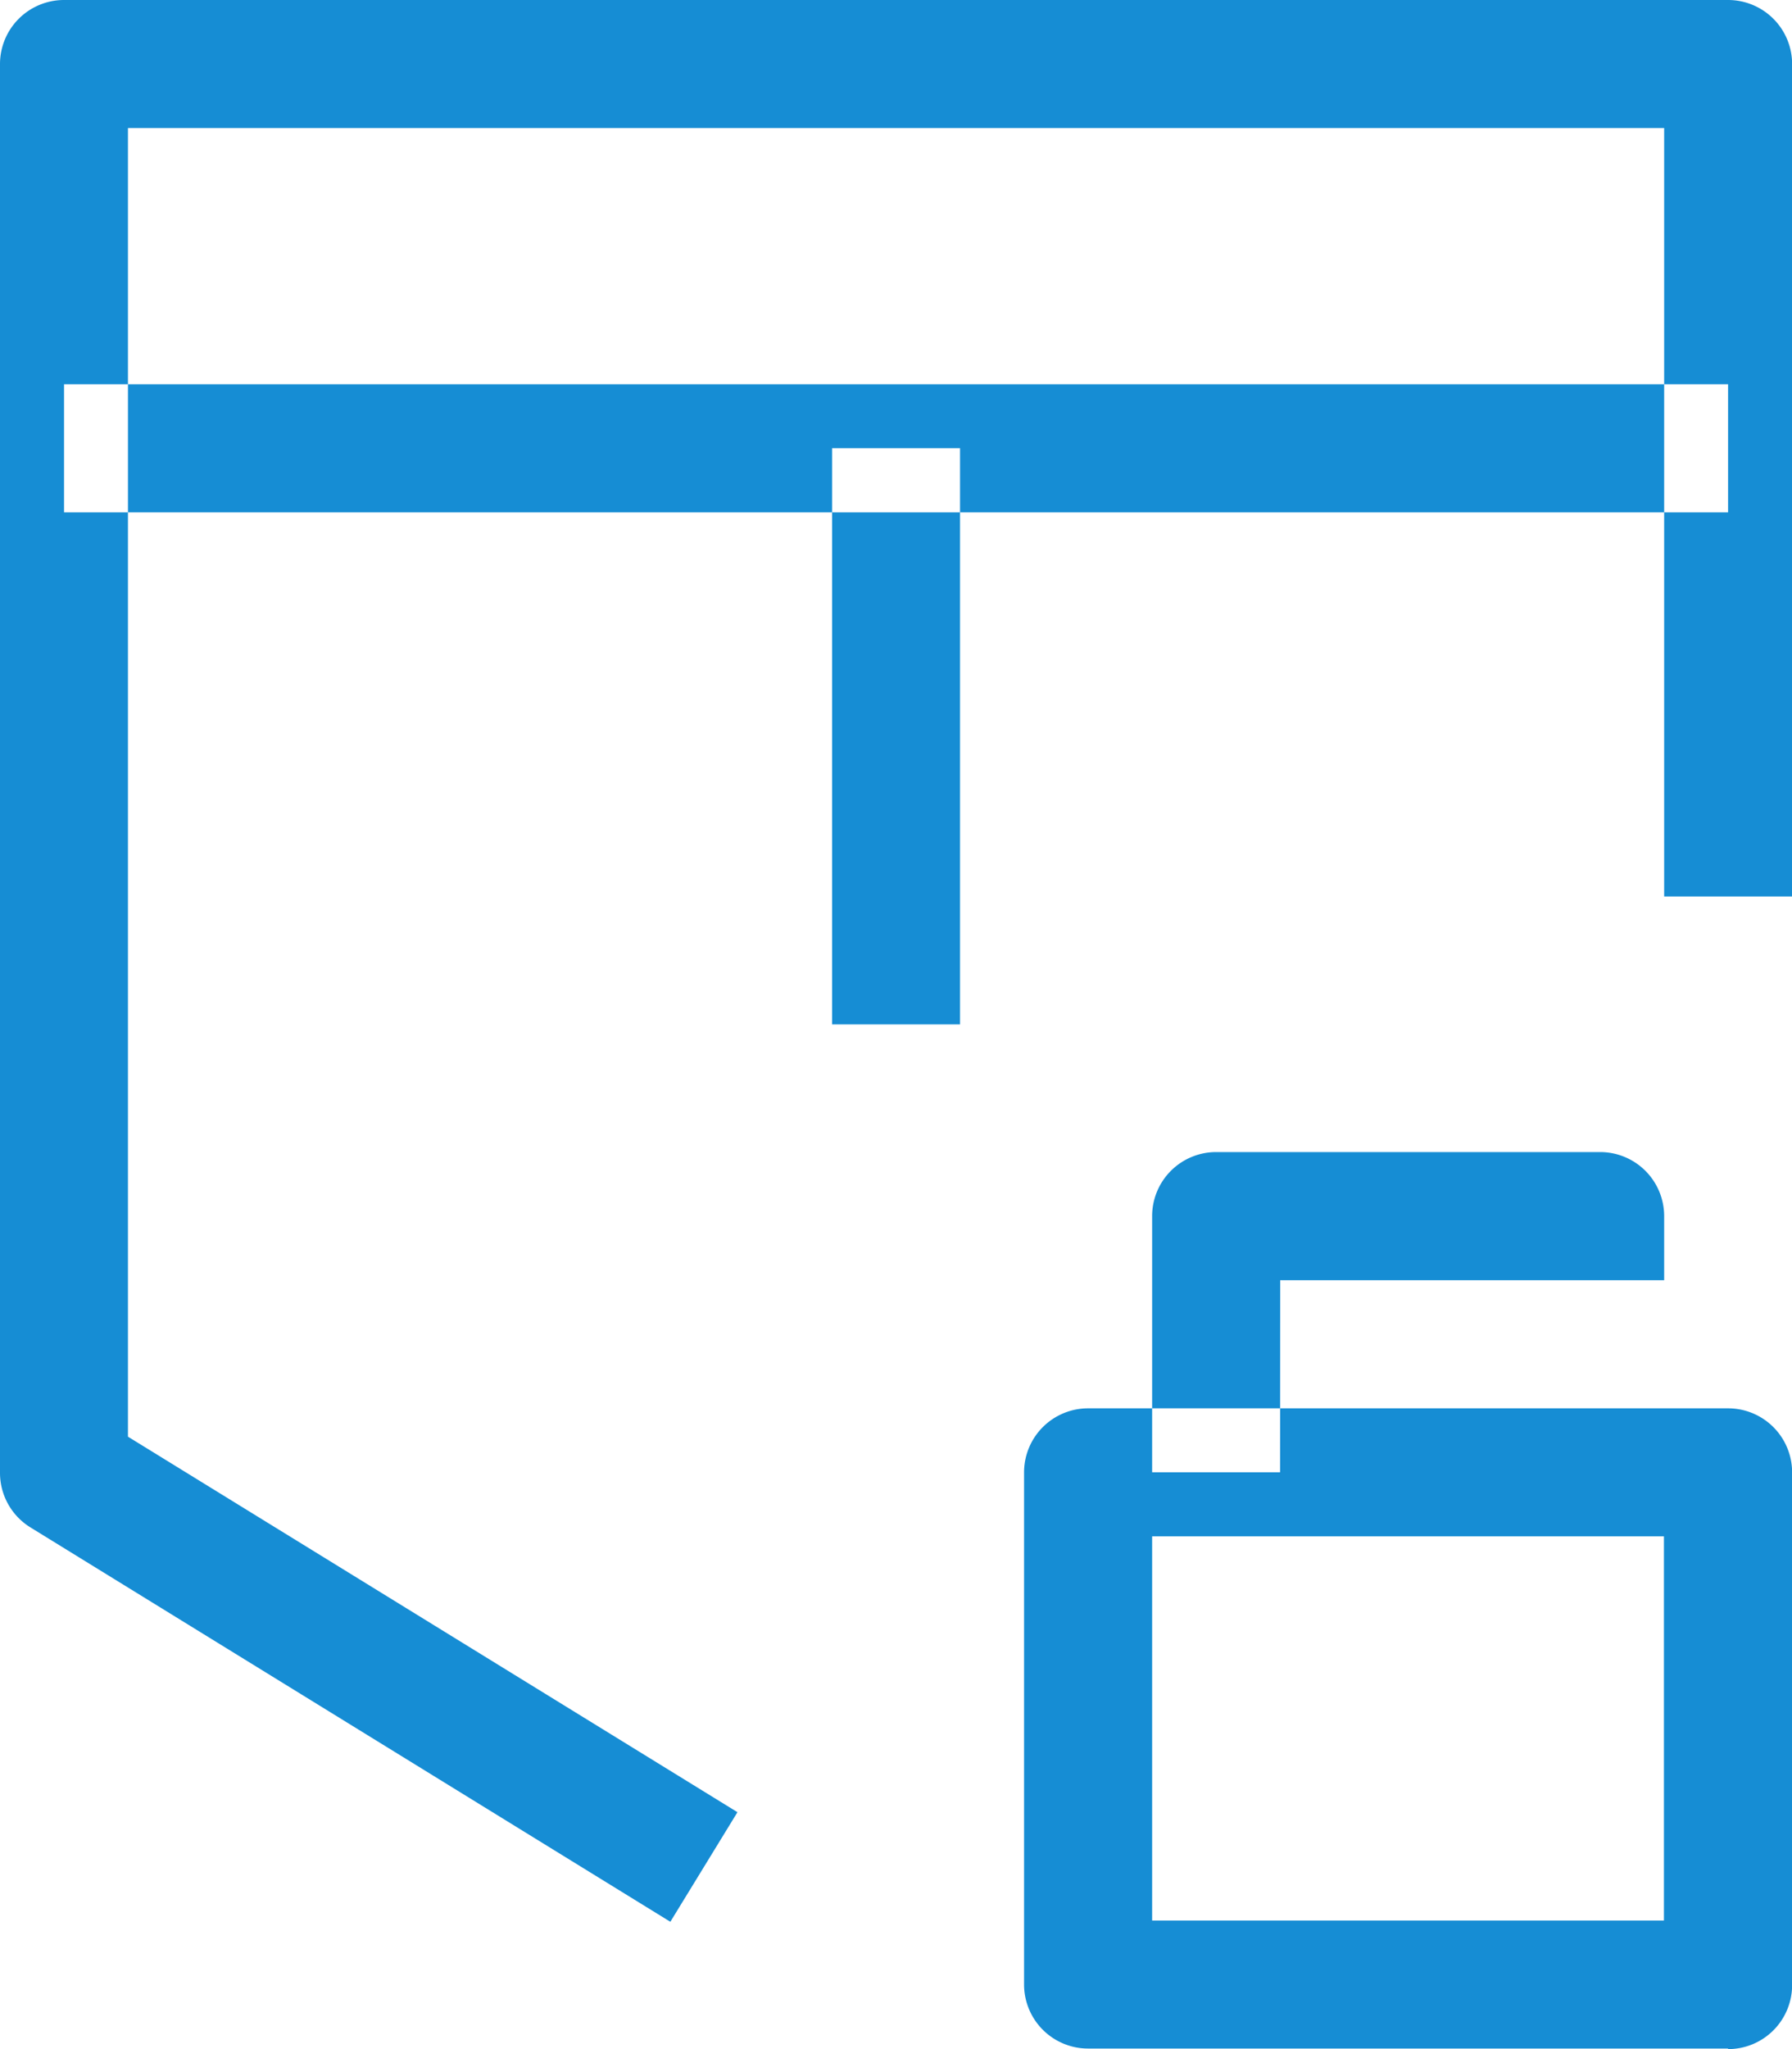 <svg xmlns="http://www.w3.org/2000/svg" width="15.756" height="18.007" viewBox="0 0 15.756 18.007"><defs><style>.a{fill:#168dd4;fill-rule:evenodd;}</style></defs><path class="a" d="M108.894,420.888l-5.627-3.466a.563.563,0,0,1-.267-.479v-12.38a.563.563,0,0,1,.563-.563h14.631a.563.563,0,0,1,.563.563v7.315h-1.125v-6.753H104.125v11.5l5.359,3.3Zm9.3-12.386H103.563v-1.125h14.631Zm-6.753,4.5h-1.125v-5.064h1.125Zm6.753,9h-5.627a.563.563,0,0,1-.563-.563v-4.5a.563.563,0,0,1,.563-.563h5.627a.563.563,0,0,1,.563.563v4.5A.563.563,0,0,1,118.193,422.007Zm-5.064-1.125h4.5v-3.376h-4.5Zm1.125-3.939h-1.125v-2.251a.563.563,0,0,1,.563-.563h3.376a.563.563,0,0,1,.563.563v.563h-3.376Z" transform="translate(-103 -404)"/></svg>